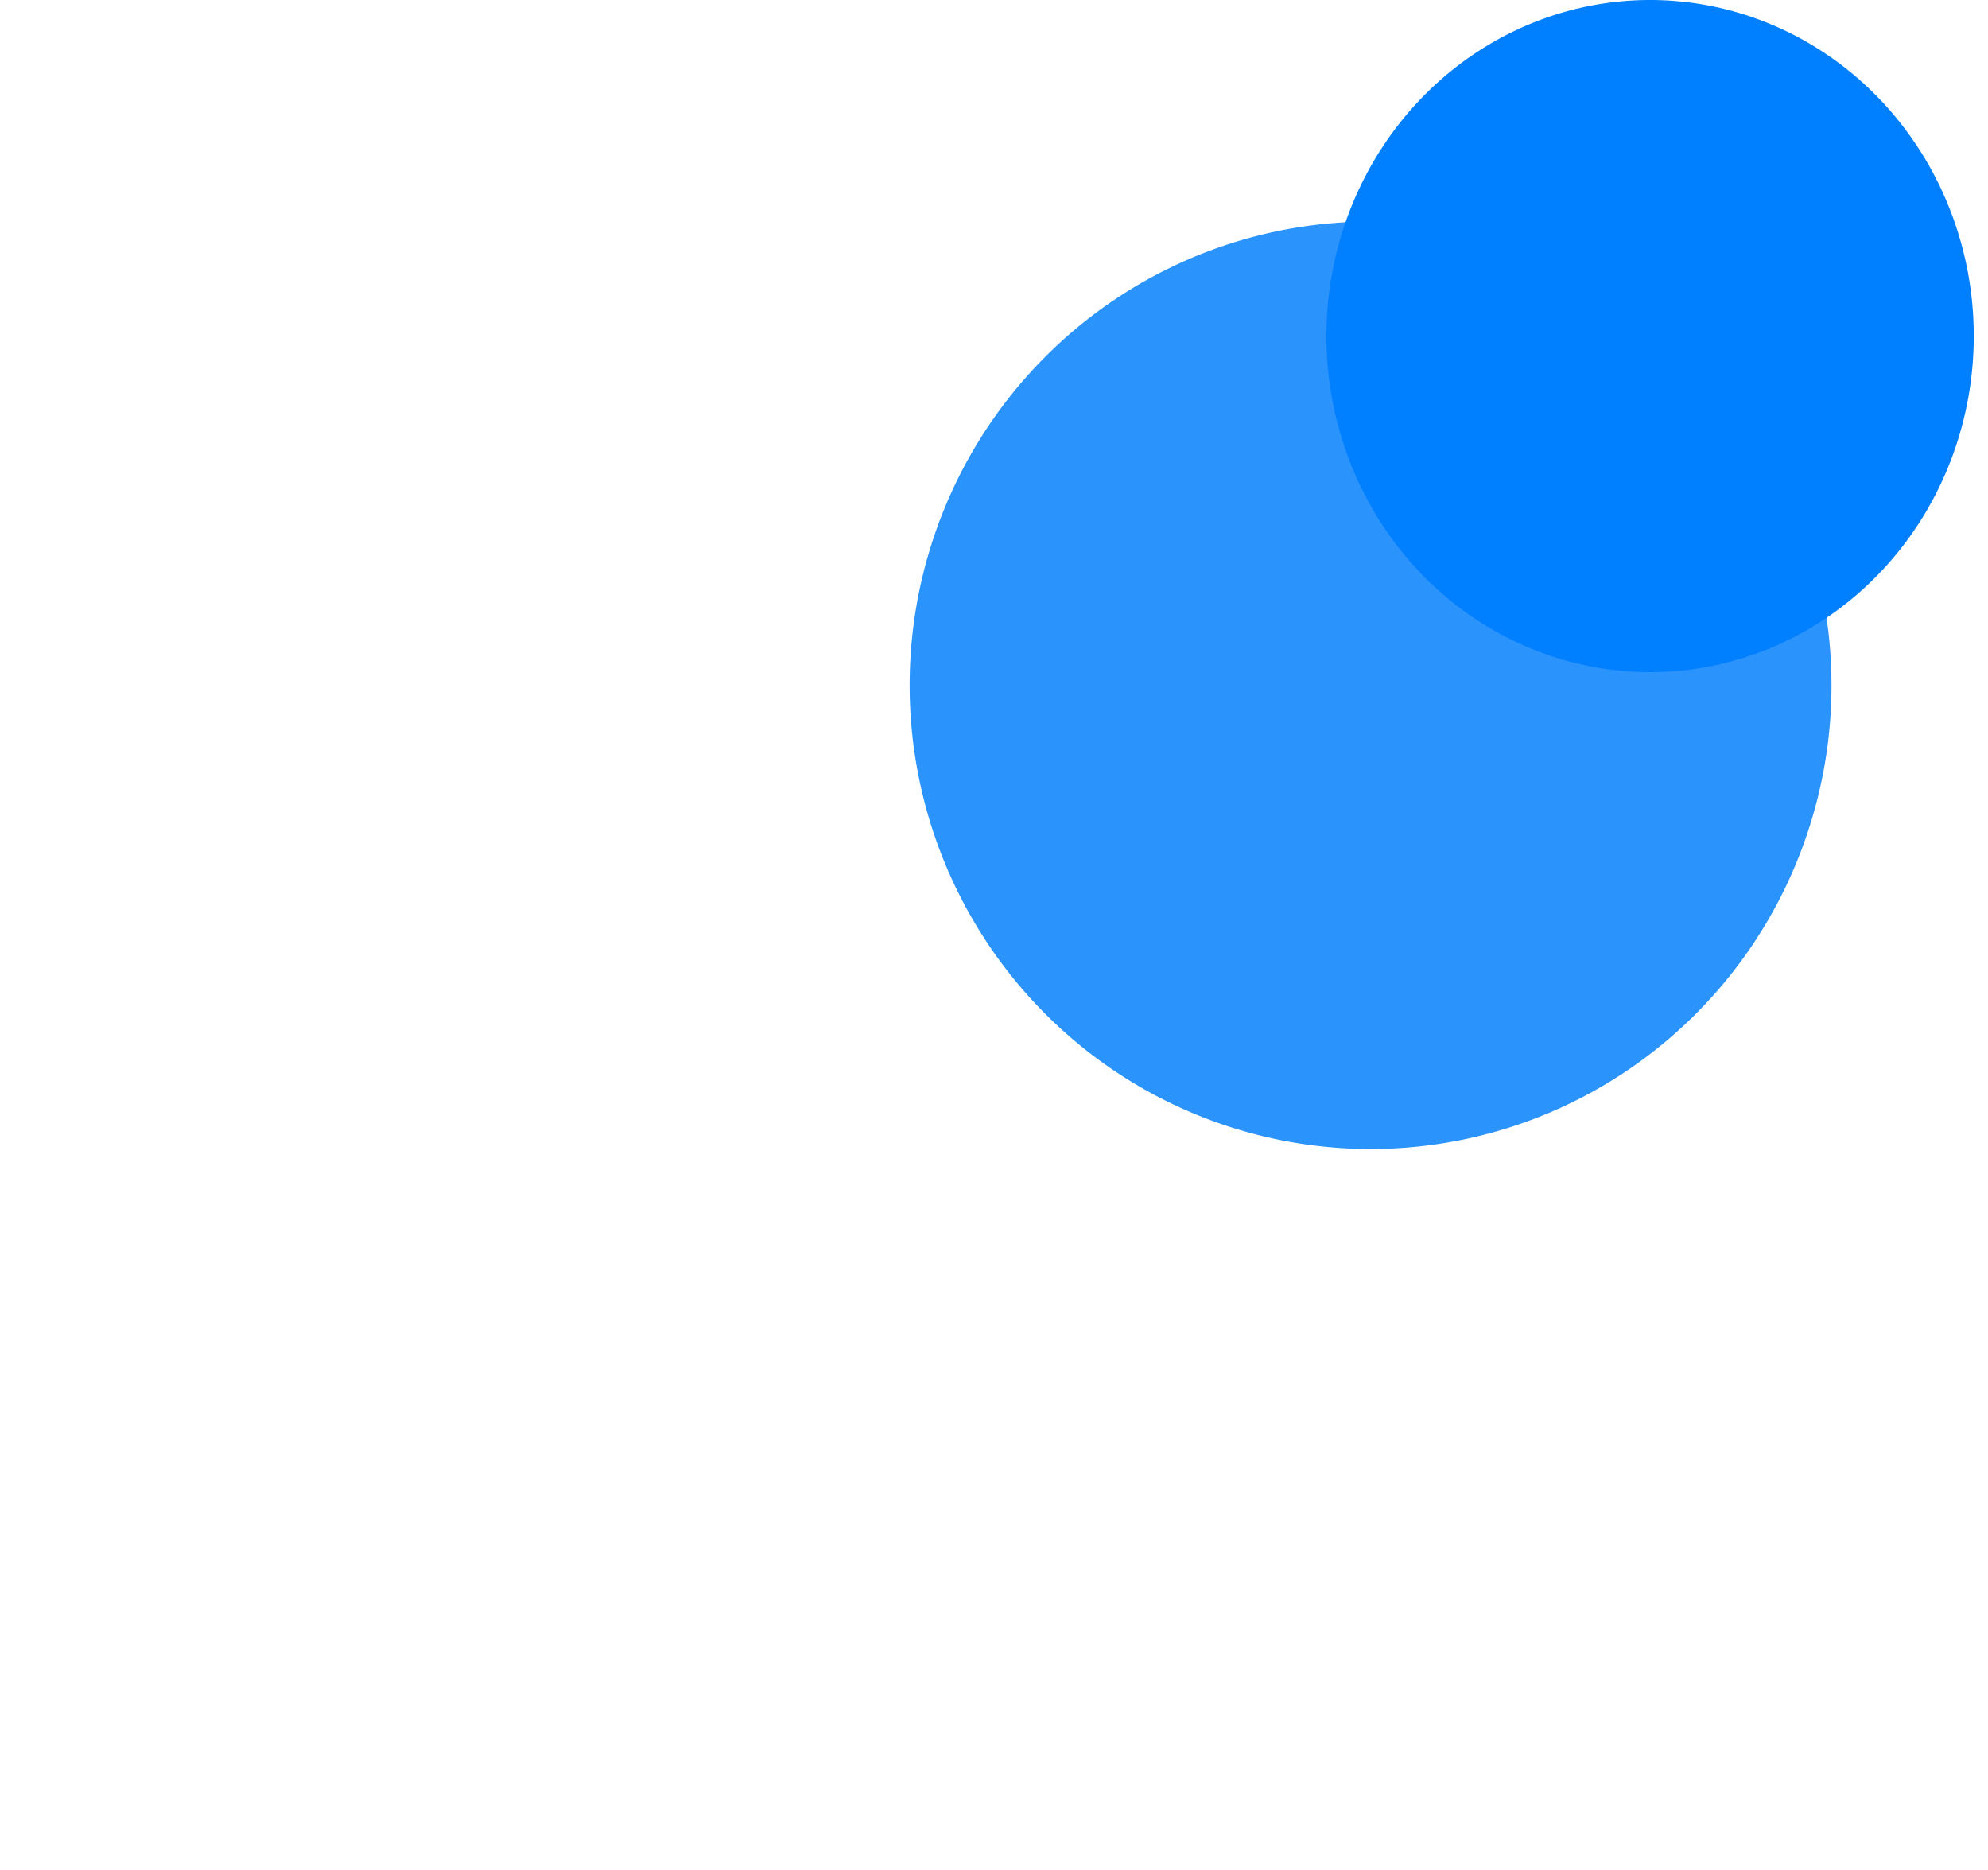 <?xml version="1.0"?><svg width="131.641" height="123.817" xmlns="http://www.w3.org/2000/svg" xmlns:xlink="http://www.w3.org/1999/xlink">
 <title>pushpinblue</title>
 <defs>
  <linearGradient id="linearGradient3672">
   <stop stop-color="#d43500" offset="0" id="stop3674"/>
   <stop stop-color="#d42400" offset="0.481" id="stop3676"/>
   <stop stop-color="#d40000" offset="0.736" id="stop3678"/>
   <stop stop-color="#950000" offset="1" id="stop3680"/>
  </linearGradient>
  <radialGradient gradientTransform="matrix(-0.788,0.511,-2.045,-3.155,1235.738,709.111)" gradientUnits="userSpaceOnUse" xlink:href="#linearGradient3228" id="radialGradient2448" fy="228.65" fx="537.754" r="0.746" cy="228.65" cx="537.754"/>
  <linearGradient id="linearGradient3228">
   <stop stop-color="#ffffff" offset="0" id="stop3230"/>
   <stop stop-color="#ffffff" stop-opacity="0" offset="1" id="stop3232"/>
  </linearGradient>
  <radialGradient gradientTransform="matrix(1.629,-1.247,4.995,6.523,-1652.775,-572.897)" gradientUnits="userSpaceOnUse" xlink:href="#linearGradient3228" id="radialGradient2469" fy="228.65" fx="537.754" r="0.746" cy="228.65" cx="537.754"/>
  <linearGradient id="linearGradient3216">
   <stop stop-color="#d43500" offset="0" id="stop3218"/>
   <stop stop-color="#d42400" offset="0.481" id="stop3242"/>
   <stop stop-color="#d40000" offset="0.736" id="stop3224"/>
   <stop stop-color="#b20000" offset="1" id="stop3236"/>
  </linearGradient>
  <radialGradient gradientUnits="userSpaceOnUse" xlink:href="#linearGradient3216" id="radialGradient2464" fy="4.695" fx="302.831" r="8.921" cy="4.695" cx="302.831"/>
  <linearGradient id="linearGradient3206">
   <stop stop-color="#7f0000" stop-opacity="0.584" offset="0" id="stop3214"/>
   <stop stop-color="#840000" stop-opacity="0.498" offset="0.667" id="stop3828"/>
   <stop stop-color="#000000" stop-opacity="0" offset="1" id="stop3210"/>
  </linearGradient>
  <radialGradient gradientUnits="userSpaceOnUse" xlink:href="#linearGradient3206" id="radialGradient3543" fy="4.695" fx="302.831" r="8.921" cy="4.695" cx="302.831"/>
  <radialGradient gradientTransform="matrix(1.667,0.25,-0.435,1.442,-180.072,-76.258)" gradientUnits="userSpaceOnUse" xlink:href="#linearGradient3252" id="radialGradient3541" fy="12.798" fx="278.534" r="7.387" cy="12.798" cx="278.534"/>
  <linearGradient id="linearGradient3384">
   <stop stop-color="#f60000" offset="0" id="stop3386"/>
   <stop stop-color="#b30000" offset="1" id="stop3388"/>
  </linearGradient>
  <radialGradient gradientUnits="userSpaceOnUse" xlink:href="#linearGradient3384" id="radialGradient3539" fy="4.695" fx="305.977" r="8.921" cy="4.695" cx="305.977"/>
  <filter id="filter3372" color-interpolation-filters="sRGB" height="1.427" width="1.329" y="-0.213" x="-0.164">
   <feGaussianBlur stdDeviation="1.241" id="feGaussianBlur3374"/>
  </filter>
  <linearGradient id="linearGradient3252">
   <stop stop-color="#000000" stop-opacity="0.991" offset="0" id="stop3254"/>
   <stop stop-color="#000000" stop-opacity="0.616" offset="0.514" id="stop3926"/>
   <stop stop-color="#8d8d8d" stop-opacity="0" offset="1" id="stop3260"/>
  </linearGradient>
  <radialGradient gradientTransform="matrix(1.667,0.25,-0.435,1.442,-180.072,-76.258)" gradientUnits="userSpaceOnUse" xlink:href="#linearGradient3252" id="radialGradient3537" fy="12.798" fx="278.534" r="7.387" cy="12.798" cx="278.534"/>
  <radialGradient gradientTransform="matrix(1.667,0.25,-0.435,1.442,-180.072,-76.258)" gradientUnits="userSpaceOnUse" xlink:href="#linearGradient3252" id="radialGradient3985" fy="12.798" fx="278.534" r="7.387" cy="12.798" cx="278.534"/>
  <radialGradient gradientUnits="userSpaceOnUse" xlink:href="#linearGradient3384" id="radialGradient3987" fy="4.695" fx="305.977" r="8.921" cy="4.695" cx="305.977"/>
  <radialGradient gradientTransform="matrix(1.667,0.25,-0.435,1.442,-180.072,-76.258)" gradientUnits="userSpaceOnUse" xlink:href="#linearGradient3252" id="radialGradient3989" fy="12.798" fx="278.534" r="7.387" cy="12.798" cx="278.534"/>
  <radialGradient gradientUnits="userSpaceOnUse" xlink:href="#linearGradient3206" id="radialGradient3991" fy="4.695" fx="302.831" r="8.921" cy="4.695" cx="302.831"/>
  <radialGradient gradientTransform="matrix(-0.788,0.511,-2.045,-3.155,1235.738,709.111)" gradientUnits="userSpaceOnUse" xlink:href="#linearGradient3228" id="radialGradient3993" fy="228.65" fx="537.754" r="0.746" cy="228.65" cx="537.754"/>
  <radialGradient gradientUnits="userSpaceOnUse" xlink:href="#linearGradient3216" id="radialGradient3995" fy="4.695" fx="302.831" r="8.921" cy="4.695" cx="302.831"/>
  <radialGradient gradientTransform="matrix(1.629,-1.247,4.995,6.523,-1652.775,-572.897)" gradientUnits="userSpaceOnUse" xlink:href="#linearGradient3228" id="radialGradient3997" fy="228.65" fx="537.754" r="0.746" cy="228.65" cx="537.754"/>
  <filter id="filter3722" color-interpolation-filters="sRGB" height="1.753" width="1.217" y="-0.377" x="-0.108">
   <feGaussianBlur stdDeviation="1.38" id="feGaussianBlur3724"/>
  </filter>
  <radialGradient gradientTransform="matrix(0.754,0.68,-0.677,0.808,77.596,-205.094)" gradientUnits="userSpaceOnUse" xlink:href="#linearGradient3672" id="radialGradient3780" fy="3.251" fx="302.657" r="8.921" cy="3.251" cx="302.657"/>
  <radialGradient gradientTransform="matrix(4.146,-2.981,12.714,18.199,-4997.504,-2364.106)" gradientUnits="userSpaceOnUse" xlink:href="#linearGradient3228" id="radialGradient3782" fy="228.65" fx="537.754" r="0.746" cy="228.65" cx="537.754"/>
  <radialGradient gradientTransform="matrix(1.629,-1.247,4.995,6.523,-1652.775,-572.897)" gradientUnits="userSpaceOnUse" xlink:href="#linearGradient3228-0" id="radialGradient4063" fy="228.65" fx="537.754" r="0.746" cy="228.65" cx="537.754"/>
  <radialGradient gradientUnits="userSpaceOnUse" xlink:href="#linearGradient3216-8" id="radialGradient4061" fy="4.695" fx="302.831" r="8.921" cy="4.695" cx="302.831"/>
  <radialGradient gradientTransform="matrix(-0.788,0.511,-2.045,-3.155,1235.738,709.111)" gradientUnits="userSpaceOnUse" xlink:href="#linearGradient3228-0" id="radialGradient4059-2" fy="228.65" fx="537.754" r="0.746" cy="228.65" cx="537.754"/>
  <radialGradient gradientUnits="userSpaceOnUse" xlink:href="#linearGradient3206-7" id="radialGradient4057-1" fy="4.695" fx="302.831" r="8.921" cy="4.695" cx="302.831"/>
  <radialGradient gradientTransform="matrix(1.667,0.25,-0.435,1.442,-180.072,-76.258)" gradientUnits="userSpaceOnUse" xlink:href="#linearGradient3252-2" id="radialGradient4055-3" fy="12.798" fx="278.534" r="7.387" cy="12.798" cx="278.534"/>
  <radialGradient gradientUnits="userSpaceOnUse" xlink:href="#linearGradient3384-6" id="radialGradient4053-4" fy="4.695" fx="305.977" r="8.921" cy="4.695" cx="305.977"/>
  <radialGradient gradientTransform="matrix(1.667,0.25,-0.435,1.442,-180.072,-76.258)" gradientUnits="userSpaceOnUse" xlink:href="#linearGradient3252-2" id="radialGradient4051-5" fy="12.798" fx="278.534" r="7.387" cy="12.798" cx="278.534"/>
  <radialGradient gradientTransform="matrix(1.629,-1.247,4.995,6.523,-1652.775,-572.897)" gradientUnits="userSpaceOnUse" xlink:href="#linearGradient3228-0" id="radialGradient3997-9" fy="228.65" fx="537.754" r="0.746" cy="228.65" cx="537.754"/>
  <radialGradient gradientUnits="userSpaceOnUse" xlink:href="#linearGradient3216-8" id="radialGradient3995-7" fy="4.695" fx="302.831" r="8.921" cy="4.695" cx="302.831"/>
  <radialGradient gradientTransform="matrix(-0.788,0.511,-2.045,-3.155,1235.738,709.111)" gradientUnits="userSpaceOnUse" xlink:href="#linearGradient3228-0" id="radialGradient3993-2" fy="228.65" fx="537.754" r="0.746" cy="228.65" cx="537.754"/>
  <radialGradient gradientUnits="userSpaceOnUse" xlink:href="#linearGradient3206-7" id="radialGradient3991-9" fy="4.695" fx="302.831" r="8.921" cy="4.695" cx="302.831"/>
  <radialGradient gradientTransform="matrix(1.667,0.25,-0.435,1.442,-180.072,-76.258)" gradientUnits="userSpaceOnUse" xlink:href="#linearGradient3252-2" id="radialGradient3989-8" fy="12.798" fx="278.534" r="7.387" cy="12.798" cx="278.534"/>
  <radialGradient gradientUnits="userSpaceOnUse" xlink:href="#linearGradient3384-6" id="radialGradient3987-1" fy="4.695" fx="305.977" r="8.921" cy="4.695" cx="305.977"/>
  <radialGradient gradientTransform="matrix(1.667,0.25,-0.435,1.442,-180.072,-76.258)" gradientUnits="userSpaceOnUse" xlink:href="#linearGradient3252-2" id="radialGradient3985-6" fy="12.798" fx="278.534" r="7.387" cy="12.798" cx="278.534"/>
  <radialGradient gradientTransform="matrix(1.667,0.25,-0.435,1.442,-180.072,-76.258)" gradientUnits="userSpaceOnUse" xlink:href="#linearGradient3252-2" id="radialGradient3537-5" fy="12.798" fx="278.534" r="7.387" cy="12.798" cx="278.534"/>
  <linearGradient id="linearGradient3252-2">
   <stop stop-color="#000000" stop-opacity="0.991" offset="0" id="stop3254-1"/>
   <stop stop-color="#000000" stop-opacity="0.616" offset="0.514" id="stop3926-6"/>
   <stop stop-color="#8d8d8d" stop-opacity="0" offset="1" id="stop3260-8"/>
  </linearGradient>
  <radialGradient gradientUnits="userSpaceOnUse" xlink:href="#linearGradient3384-6" id="radialGradient3539-2" fy="4.695" fx="305.977" r="8.921" cy="4.695" cx="305.977"/>
  <linearGradient id="linearGradient3384-6">
   <stop stop-color="#f60000" offset="0" id="stop3386-1"/>
   <stop stop-color="#b30000" offset="1" id="stop3388-4"/>
  </linearGradient>
  <radialGradient gradientTransform="matrix(1.667,0.25,-0.435,1.442,-180.072,-76.258)" gradientUnits="userSpaceOnUse" xlink:href="#linearGradient3252-2" id="radialGradient3541-7" fy="12.798" fx="278.534" r="7.387" cy="12.798" cx="278.534"/>
  <radialGradient gradientUnits="userSpaceOnUse" xlink:href="#linearGradient3206-7" id="radialGradient3543-2" fy="4.695" fx="302.831" r="8.921" cy="4.695" cx="302.831"/>
  <linearGradient id="linearGradient3206-7">
   <stop stop-color="#7f0000" offset="0" id="stop3214-1"/>
   <stop stop-color="#840000" stop-opacity="0.498" offset="0.667" id="stop3828-1"/>
   <stop stop-color="#000000" stop-opacity="0" offset="1" id="stop3210-5"/>
  </linearGradient>
  <radialGradient gradientUnits="userSpaceOnUse" xlink:href="#linearGradient3216-8" id="radialGradient2464-1" fy="4.695" fx="302.831" r="8.921" cy="4.695" cx="302.831"/>
  <linearGradient id="linearGradient3216-8">
   <stop stop-color="#d43500" offset="0" id="stop3218-2"/>
   <stop stop-color="#d42400" offset="0.481" id="stop3242-4"/>
   <stop stop-color="#d40000" offset="0.736" id="stop3224-5"/>
   <stop stop-color="#b20000" offset="1" id="stop3236-5"/>
  </linearGradient>
  <radialGradient gradientTransform="matrix(1.629,-1.247,4.995,6.523,-1652.775,-572.897)" gradientUnits="userSpaceOnUse" xlink:href="#linearGradient3228-0" id="radialGradient2469-8" fy="228.65" fx="537.754" r="0.746" cy="228.65" cx="537.754"/>
  <linearGradient id="linearGradient3228-0">
   <stop stop-color="#ffffff" offset="0" id="stop3230-9"/>
   <stop stop-color="#ffffff" stop-opacity="0" offset="1" id="stop3232-4"/>
  </linearGradient>
  <radialGradient gradientTransform="matrix(-0.788,0.511,-2.045,-3.155,1235.738,709.111)" gradientUnits="userSpaceOnUse" xlink:href="#linearGradient3228-0" id="radialGradient2448-4" fy="228.65" fx="537.754" r="0.746" cy="228.65" cx="537.754"/>
  <radialGradient gradientUnits="userSpaceOnUse" xlink:href="#linearGradient3384" id="radialGradient3902" fy="4.695" fx="305.977" r="8.921" cy="4.695" cx="305.977"/>
  <radialGradient gradientTransform="matrix(1.667,0.25,-0.435,1.442,-180.072,-76.258)" gradientUnits="userSpaceOnUse" xlink:href="#linearGradient3252" id="radialGradient3904" fy="12.798" fx="278.534" r="7.387" cy="12.798" cx="278.534"/>
  <radialGradient gradientUnits="userSpaceOnUse" xlink:href="#linearGradient3206" id="radialGradient3906" fy="4.695" fx="302.831" r="8.921" cy="4.695" cx="302.831"/>
  <radialGradient gradientTransform="matrix(-0.788,0.511,-2.045,-3.155,1235.738,709.111)" gradientUnits="userSpaceOnUse" xlink:href="#linearGradient3228" id="radialGradient3908" fy="228.65" fx="537.754" r="0.746" cy="228.65" cx="537.754"/>
  <radialGradient gradientTransform="matrix(1.667,0.25,-0.435,1.442,-180.072,-76.258)" gradientUnits="userSpaceOnUse" xlink:href="#linearGradient3252" id="radialGradient3910" fy="12.798" fx="278.534" r="7.387" cy="12.798" cx="278.534"/>
  <radialGradient gradientUnits="userSpaceOnUse" xlink:href="#linearGradient3384" id="radialGradient3917" fy="4.695" fx="305.977" r="8.921" cy="4.695" cx="305.977"/>
  <radialGradient gradientTransform="matrix(1.667,0.25,-0.435,1.442,-180.072,-76.258)" gradientUnits="userSpaceOnUse" xlink:href="#linearGradient3252" id="radialGradient3919" fy="12.798" fx="278.534" r="7.387" cy="12.798" cx="278.534"/>
  <radialGradient gradientUnits="userSpaceOnUse" xlink:href="#linearGradient3206" id="radialGradient3921" fy="4.695" fx="302.831" r="8.921" cy="4.695" cx="302.831"/>
  <radialGradient gradientTransform="matrix(-0.788,0.511,-2.045,-3.155,1235.738,709.111)" gradientUnits="userSpaceOnUse" xlink:href="#linearGradient3228" id="radialGradient3923" fy="228.65" fx="537.754" r="0.746" cy="228.65" cx="537.754"/>
  <radialGradient gradientTransform="matrix(-4.097,2.671,-10.635,-16.503,5075.364,2587.386)" gradientUnits="userSpaceOnUse" xlink:href="#linearGradient3228" id="radialGradient3926" fy="228.65" fx="537.754" r="0.746" cy="228.65" cx="537.754"/>
  <radialGradient gradientTransform="matrix(1.667,0.25,-0.435,1.442,-180.072,-76.258)" gradientUnits="userSpaceOnUse" xlink:href="#linearGradient3252" id="radialGradient3933" fy="12.798" fx="278.534" r="7.387" cy="12.798" cx="278.534"/>
  <radialGradient gradientTransform="matrix(0.754,0.68,-0.677,0.808,77.596,-205.094)" gradientUnits="userSpaceOnUse" xlink:href="#linearGradient3672" id="radialGradient3944" fy="3.251" fx="302.657" r="8.921" cy="3.251" cx="302.657"/>
  <radialGradient gradientTransform="matrix(4.146,-2.981,12.714,18.199,-4997.504,-2364.106)" gradientUnits="userSpaceOnUse" xlink:href="#linearGradient3228" id="radialGradient3946" fy="228.65" fx="537.754" r="0.746" cy="228.65" cx="537.754"/>
  <radialGradient gradientTransform="matrix(5.828,-3.599,17.872,21.975,-6722.87,-2885.253)" gradientUnits="userSpaceOnUse" xlink:href="#linearGradient3228" id="radialGradient3949" fy="228.65" fx="537.754" r="0.746" cy="228.65" cx="537.754"/>
  <radialGradient gradientUnits="userSpaceOnUse" xlink:href="#linearGradient3384" id="radialGradient3952" fy="4.695" fx="305.977" r="8.921" cy="4.695" cx="305.977"/>
  <radialGradient gradientUnits="userSpaceOnUse" xlink:href="#linearGradient3206" id="radialGradient3954" fy="4.695" fx="302.831" r="8.921" cy="4.695" cx="302.831"/>
  <radialGradient gradientTransform="matrix(0.754,0.68,-0.677,0.808,77.596,-205.094)" gradientUnits="userSpaceOnUse" xlink:href="#linearGradient3672" id="radialGradient3956" fy="3.251" fx="302.657" r="8.921" cy="3.251" cx="302.657"/>
  <radialGradient gradientTransform="matrix(5.828,-3.599,17.872,21.975,-6695.577,-2611.17)" gradientUnits="userSpaceOnUse" xlink:href="#linearGradient3228" id="radialGradient3971" fy="228.65" fx="537.754" r="0.746" cy="228.65" cx="537.754"/>
  <radialGradient gradientTransform="matrix(-4.097,2.671,-10.635,-16.503,5102.657,2861.468)" gradientUnits="userSpaceOnUse" xlink:href="#linearGradient3228" id="radialGradient3975" fy="228.65" fx="537.754" r="0.746" cy="228.65" cx="537.754"/>
  <radialGradient gradientTransform="matrix(1.667,0.25,-0.435,1.442,-180.072,-76.258)" gradientUnits="userSpaceOnUse" xlink:href="#linearGradient3252-2" id="radialGradient3981" fy="12.798" fx="278.534" r="7.387" cy="12.798" cx="278.534"/>
  <radialGradient gradientUnits="userSpaceOnUse" xlink:href="#linearGradient3384-6" id="radialGradient3983" fy="4.695" fx="305.977" r="8.921" cy="4.695" cx="305.977"/>
  <radialGradient gradientTransform="matrix(1.667,0.25,-0.435,1.442,-180.072,-76.258)" gradientUnits="userSpaceOnUse" xlink:href="#linearGradient3252-2" id="radialGradient3986" fy="12.798" fx="278.534" r="7.387" cy="12.798" cx="278.534"/>
  <radialGradient gradientUnits="userSpaceOnUse" xlink:href="#linearGradient3206-7" id="radialGradient3988" fy="4.695" fx="302.831" r="8.921" cy="4.695" cx="302.831"/>
  <radialGradient gradientTransform="matrix(-0.788,0.511,-2.045,-3.155,1235.738,709.111)" gradientUnits="userSpaceOnUse" xlink:href="#linearGradient3228-0" id="radialGradient3990" fy="228.65" fx="537.754" r="0.746" cy="228.65" cx="537.754"/>
  <radialGradient gradientUnits="userSpaceOnUse" xlink:href="#linearGradient3216-8" id="radialGradient3992" fy="4.695" fx="302.831" r="8.921" cy="4.695" cx="302.831"/>
  <radialGradient gradientTransform="matrix(1.629,-1.247,4.995,6.523,-1652.775,-572.897)" gradientUnits="userSpaceOnUse" xlink:href="#linearGradient3228-0" id="radialGradient3994" fy="228.65" fx="537.754" r="0.746" cy="228.65" cx="537.754"/>
  <filter id="filter4015" color-interpolation-filters="sRGB">
   <feGaussianBlur stdDeviation="0.337" id="feGaussianBlur4017"/>
  </filter>
  <radialGradient gradientTransform="matrix(1.667,0.25,-0.435,1.442,-180.072,-76.258)" gradientUnits="userSpaceOnUse" xlink:href="#linearGradient3252" id="radialGradient4028" fy="12.798" fx="278.534" r="7.387" cy="12.798" cx="278.534"/>
  <radialGradient gradientUnits="userSpaceOnUse" xlink:href="#linearGradient3384" id="radialGradient4030" fy="4.695" fx="305.977" r="8.921" cy="4.695" cx="305.977"/>
  <radialGradient gradientTransform="matrix(1.667,0.25,-0.435,1.442,-180.072,-76.258)" gradientUnits="userSpaceOnUse" xlink:href="#linearGradient3252" id="radialGradient4032" fy="12.798" fx="278.534" r="7.387" cy="12.798" cx="278.534"/>
  <radialGradient gradientUnits="userSpaceOnUse" xlink:href="#linearGradient3206" id="radialGradient4034" fy="4.695" fx="302.831" r="8.921" cy="4.695" cx="302.831"/>
  <radialGradient gradientTransform="matrix(-4.097,2.671,-10.635,-16.503,5102.657,2861.468)" gradientUnits="userSpaceOnUse" xlink:href="#linearGradient3228" id="radialGradient4036" fy="228.65" fx="537.754" r="0.746" cy="228.65" cx="537.754"/>
  <radialGradient gradientTransform="matrix(0.754,0.68,-0.677,0.808,77.596,-205.094)" gradientUnits="userSpaceOnUse" xlink:href="#linearGradient3672" id="radialGradient4038" fy="3.251" fx="302.657" r="8.921" cy="3.251" cx="302.657"/>
  <radialGradient gradientTransform="matrix(5.828,-3.599,17.872,21.975,-6695.577,-2611.17)" gradientUnits="userSpaceOnUse" xlink:href="#linearGradient3228" id="radialGradient4040" fy="228.65" fx="537.754" r="0.746" cy="228.65" cx="537.754"/>
 </defs>
 <g>
  <title>Layer 1</title>
  <path opacity="0.62" fill="url(#radialGradient4028)" filter="url(#filter3722)" id="path3250" d="m69.27,94.952a9.325,21.041 0 1 1 -18.649,-46.677a9.325,21.041 0 1 1 18.649,46.677z"/>
  <path fill="#2a93fc" id="path3202" d="m121.276,45.368a30.521,30.699 0 1 1 -61.042,0a30.521,30.699 0 1 1 61.042,0z"/>
  <path opacity="0.303" fill="url(#radialGradient4032)" filter="url(#filter3372)" id="path3474" d="m87.533,65.466a10.024,10.506 0 1 1 -20.049,-33.627a10.024,10.506 0 1 1 20.049,33.627z"/>
  <path fill="url(#radialGradient4034)" filter="url(#filter4015)" id="path3468" d="m113.535,39.123a18.83,18.939 0 1 1 -37.66,0a18.83,18.939 0 1 1 37.66,0z"/>
  <path opacity="0.74" fill="url(#radialGradient4036)" fill-rule="evenodd" id="path3478" d="m74.074,65.05c-6.498,-5.22 -8.247,-8.178 -7.258,-14.181c2.818,7.777 6.972,13.737 7.258,14.181z"/>
  <path fill="#007fff" id="path3204" d="m130.641,23.871a21.376,22.188 0 1 1 -42.752,-3.247a21.376,22.188 0 1 1 42.752,3.247z"/>
  <path fill="url(#radialGradient4040)" fill-rule="evenodd" id="path3226" d="m114.192,2.725c10.35,6.928 13.317,10.867 12.538,18.896c-5.134,-10.371 -12.057,-18.305 -12.538,-18.896z"/>
 </g>
</svg>